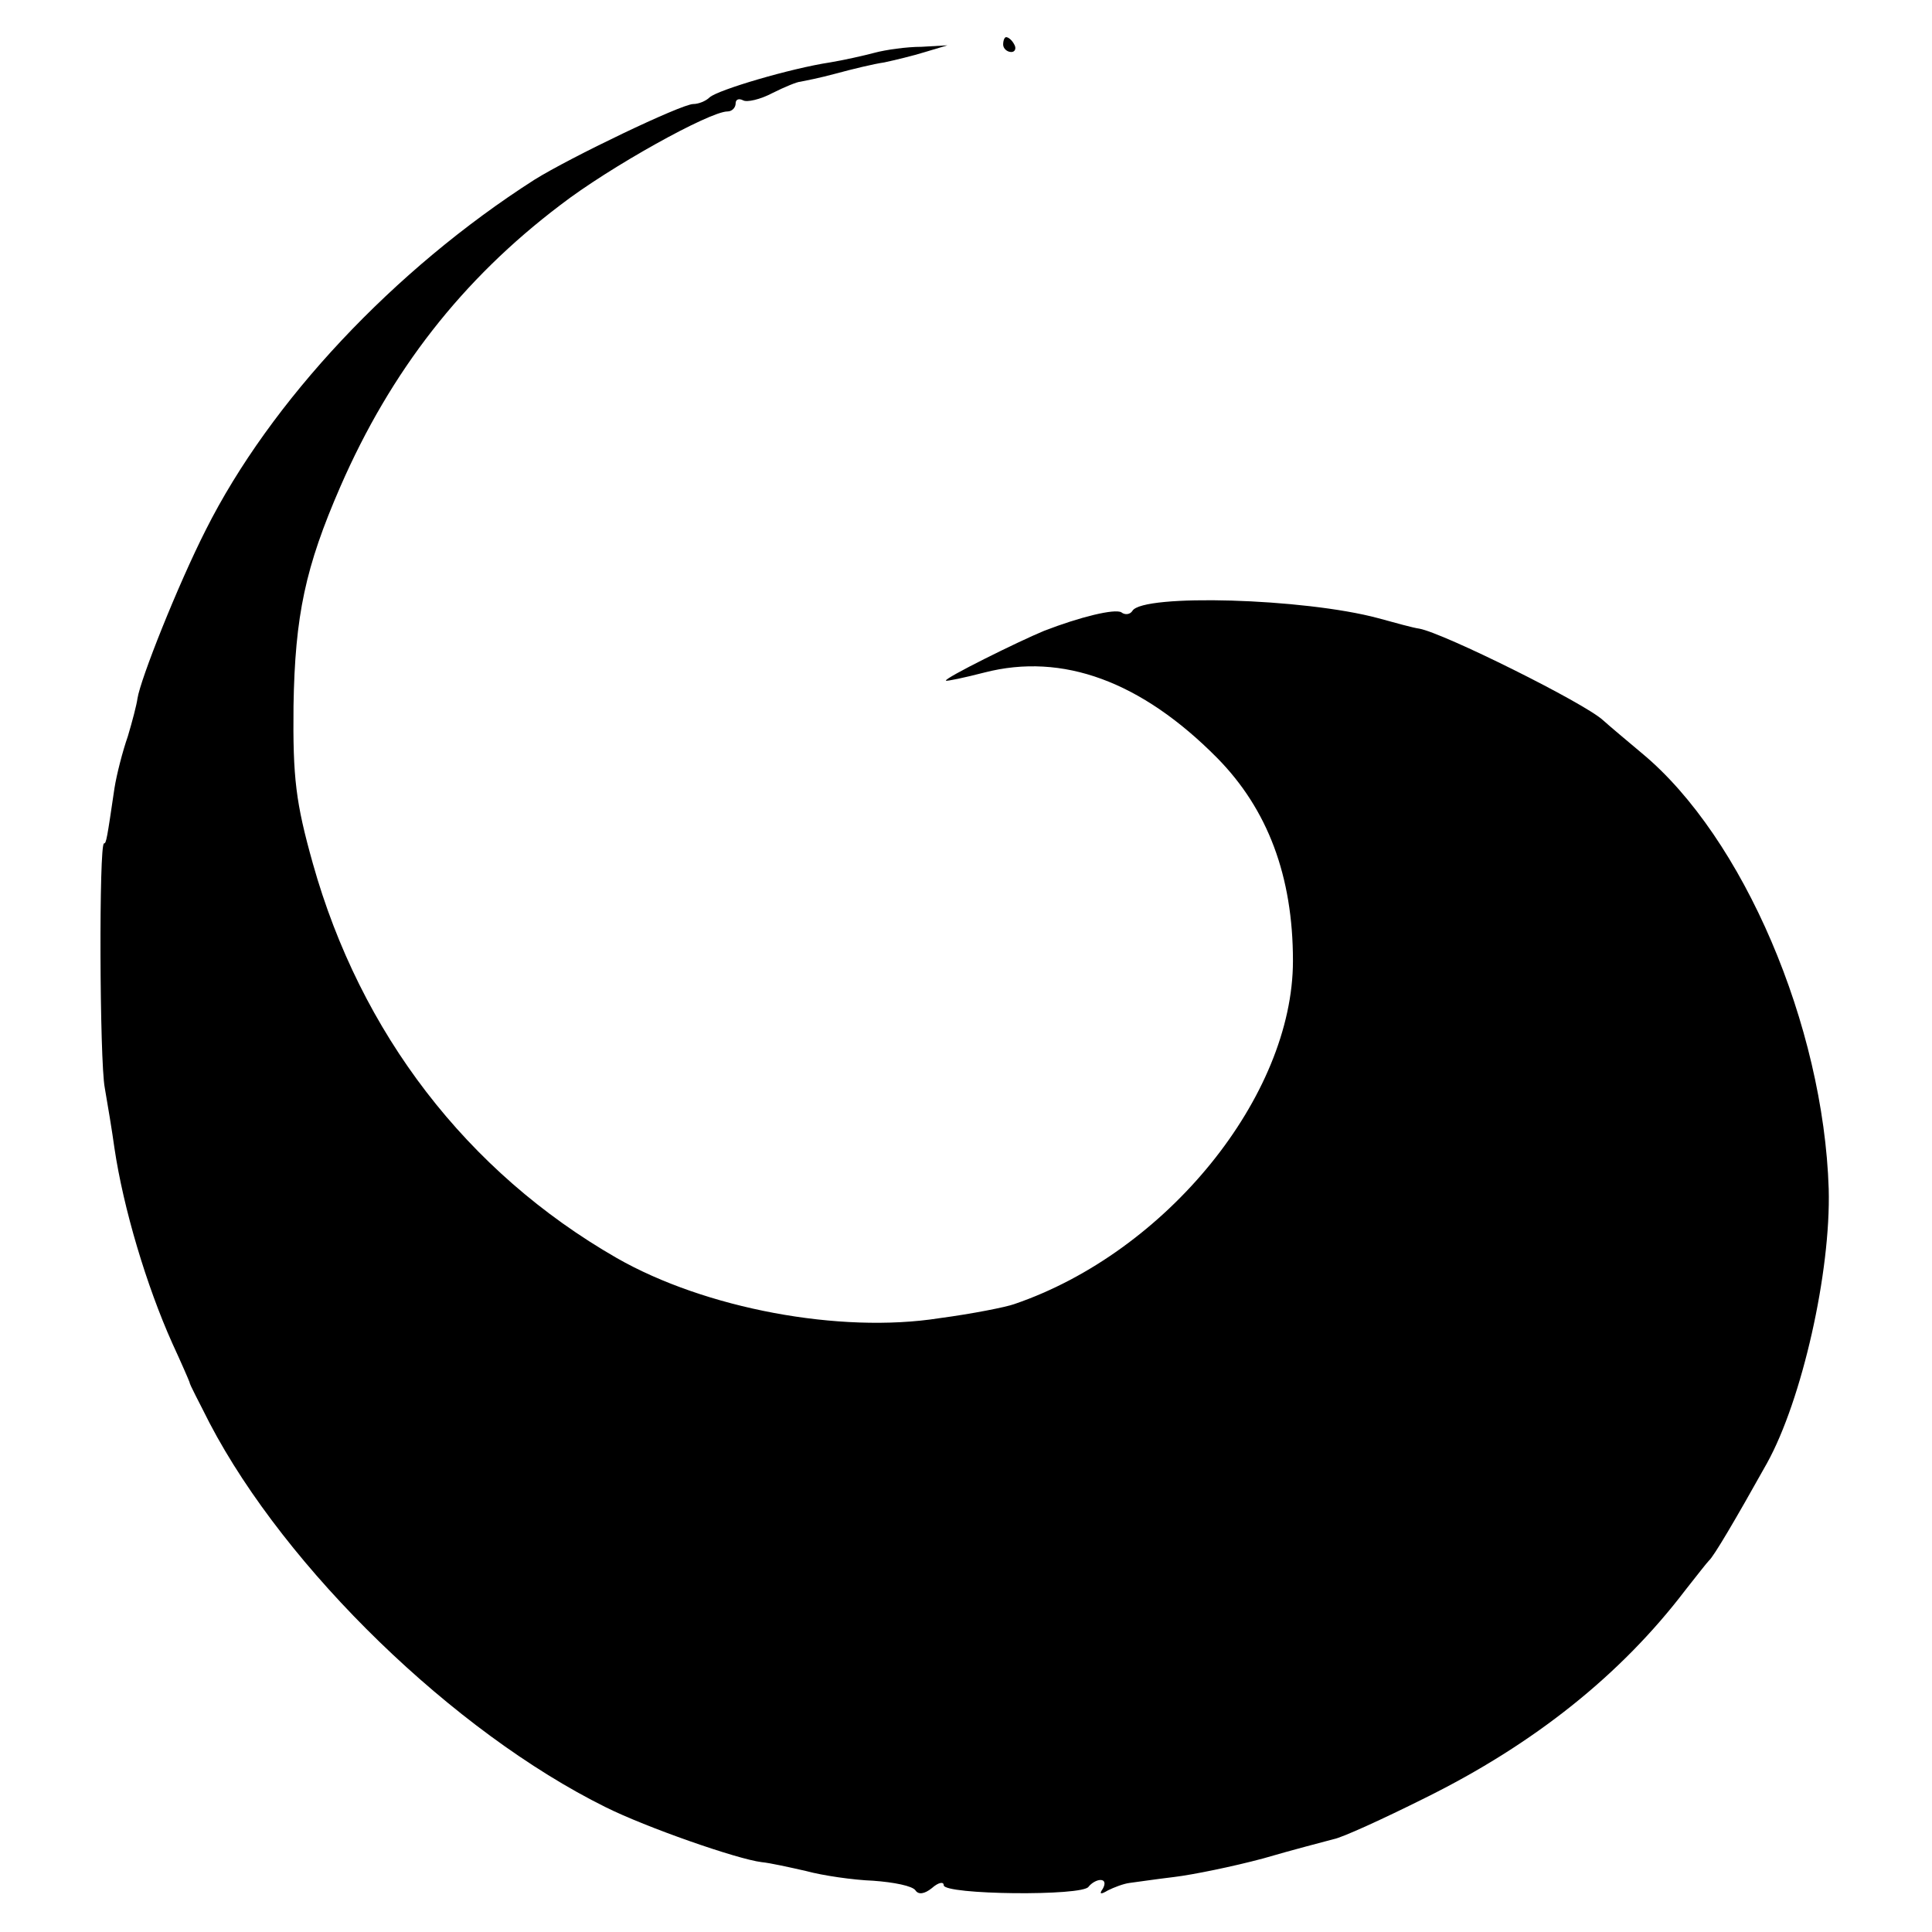 <?xml version="1.0" standalone="no"?>
<!DOCTYPE svg PUBLIC "-//W3C//DTD SVG 20010904//EN"
 "http://www.w3.org/TR/2001/REC-SVG-20010904/DTD/svg10.dtd">
<svg version="1.0" xmlns="http://www.w3.org/2000/svg"
 width="260pt" height="260pt" viewBox="0 0 260 260"
 preserveAspectRatio="xMidYMid meet">
<g transform="translate(0,260) scale(0.1,-0.1)"
fill="#000000" stroke="none">
<path d="M1350 2540 c0 -5 5 -10 11 -10 5 0 7 5 4 10 -3 6 -8 10 -11 10 -2 0
-4 -4 -4 -10z"/>
<path d="M1177 2529 c-15 -4 -42 -10 -60 -13 -53 -8 -151 -37 -162 -47 -5 -5
-15 -9 -22 -9 -16 0 -166 -72 -214 -102 -189 -121 -355 -298 -442 -471 -38
-75 -88 -201 -92 -227 -1 -8 -7 -31 -13 -51 -7 -20 -15 -51 -18 -70 -10 -68
-11 -74 -14 -74 -7 0 -6 -293 1 -329 4 -23 10 -59 13 -81 12 -81 43 -185 78
-263 12 -26 22 -49 23 -52 0 -3 13 -27 27 -55 103 -197 329 -416 533 -517 54
-27 177 -70 210 -74 11 -1 38 -7 60 -12 22 -6 63 -12 90 -13 28 -2 53 -7 57
-13 4 -6 12 -5 22 3 9 8 16 9 16 4 0 -13 188 -15 195 -2 4 5 11 9 16 9 6 0 7
-5 3 -12 -5 -7 -3 -8 7 -2 8 4 21 9 29 10 8 1 35 5 60 8 25 3 79 14 120 25 41
12 84 23 95 26 11 2 66 27 122 55 148 73 265 167 351 280 15 19 29 37 32 40 6
5 35 54 78 131 47 85 86 257 83 369 -7 220 -115 473 -251 586 -19 16 -43 36
-53 45 -25 23 -214 117 -247 123 -8 1 -33 8 -55 14 -100 27 -317 33 -331 10
-3 -5 -10 -6 -15 -2 -9 5 -55 -6 -104 -25 -34 -14 -135 -64 -132 -67 1 -1 25
4 52 11 105 27 211 -12 313 -115 68 -69 102 -159 102 -273 0 -182 -170 -392
-375 -462 -11 -4 -56 -13 -101 -19 -134 -21 -315 13 -434 81 -202 116 -345
303 -409 531 -23 82 -27 115 -26 212 2 122 16 187 63 295 68 156 164 279 296
379 66 51 201 126 225 126 6 0 11 5 11 11 0 5 4 7 10 4 5 -3 23 1 40 10 16 8
33 15 37 15 5 1 26 5 48 11 22 6 51 13 65 15 14 3 39 9 55 14 l30 9 -35 -2
c-20 0 -48 -4 -63 -8z"/>
</g>
</svg>
